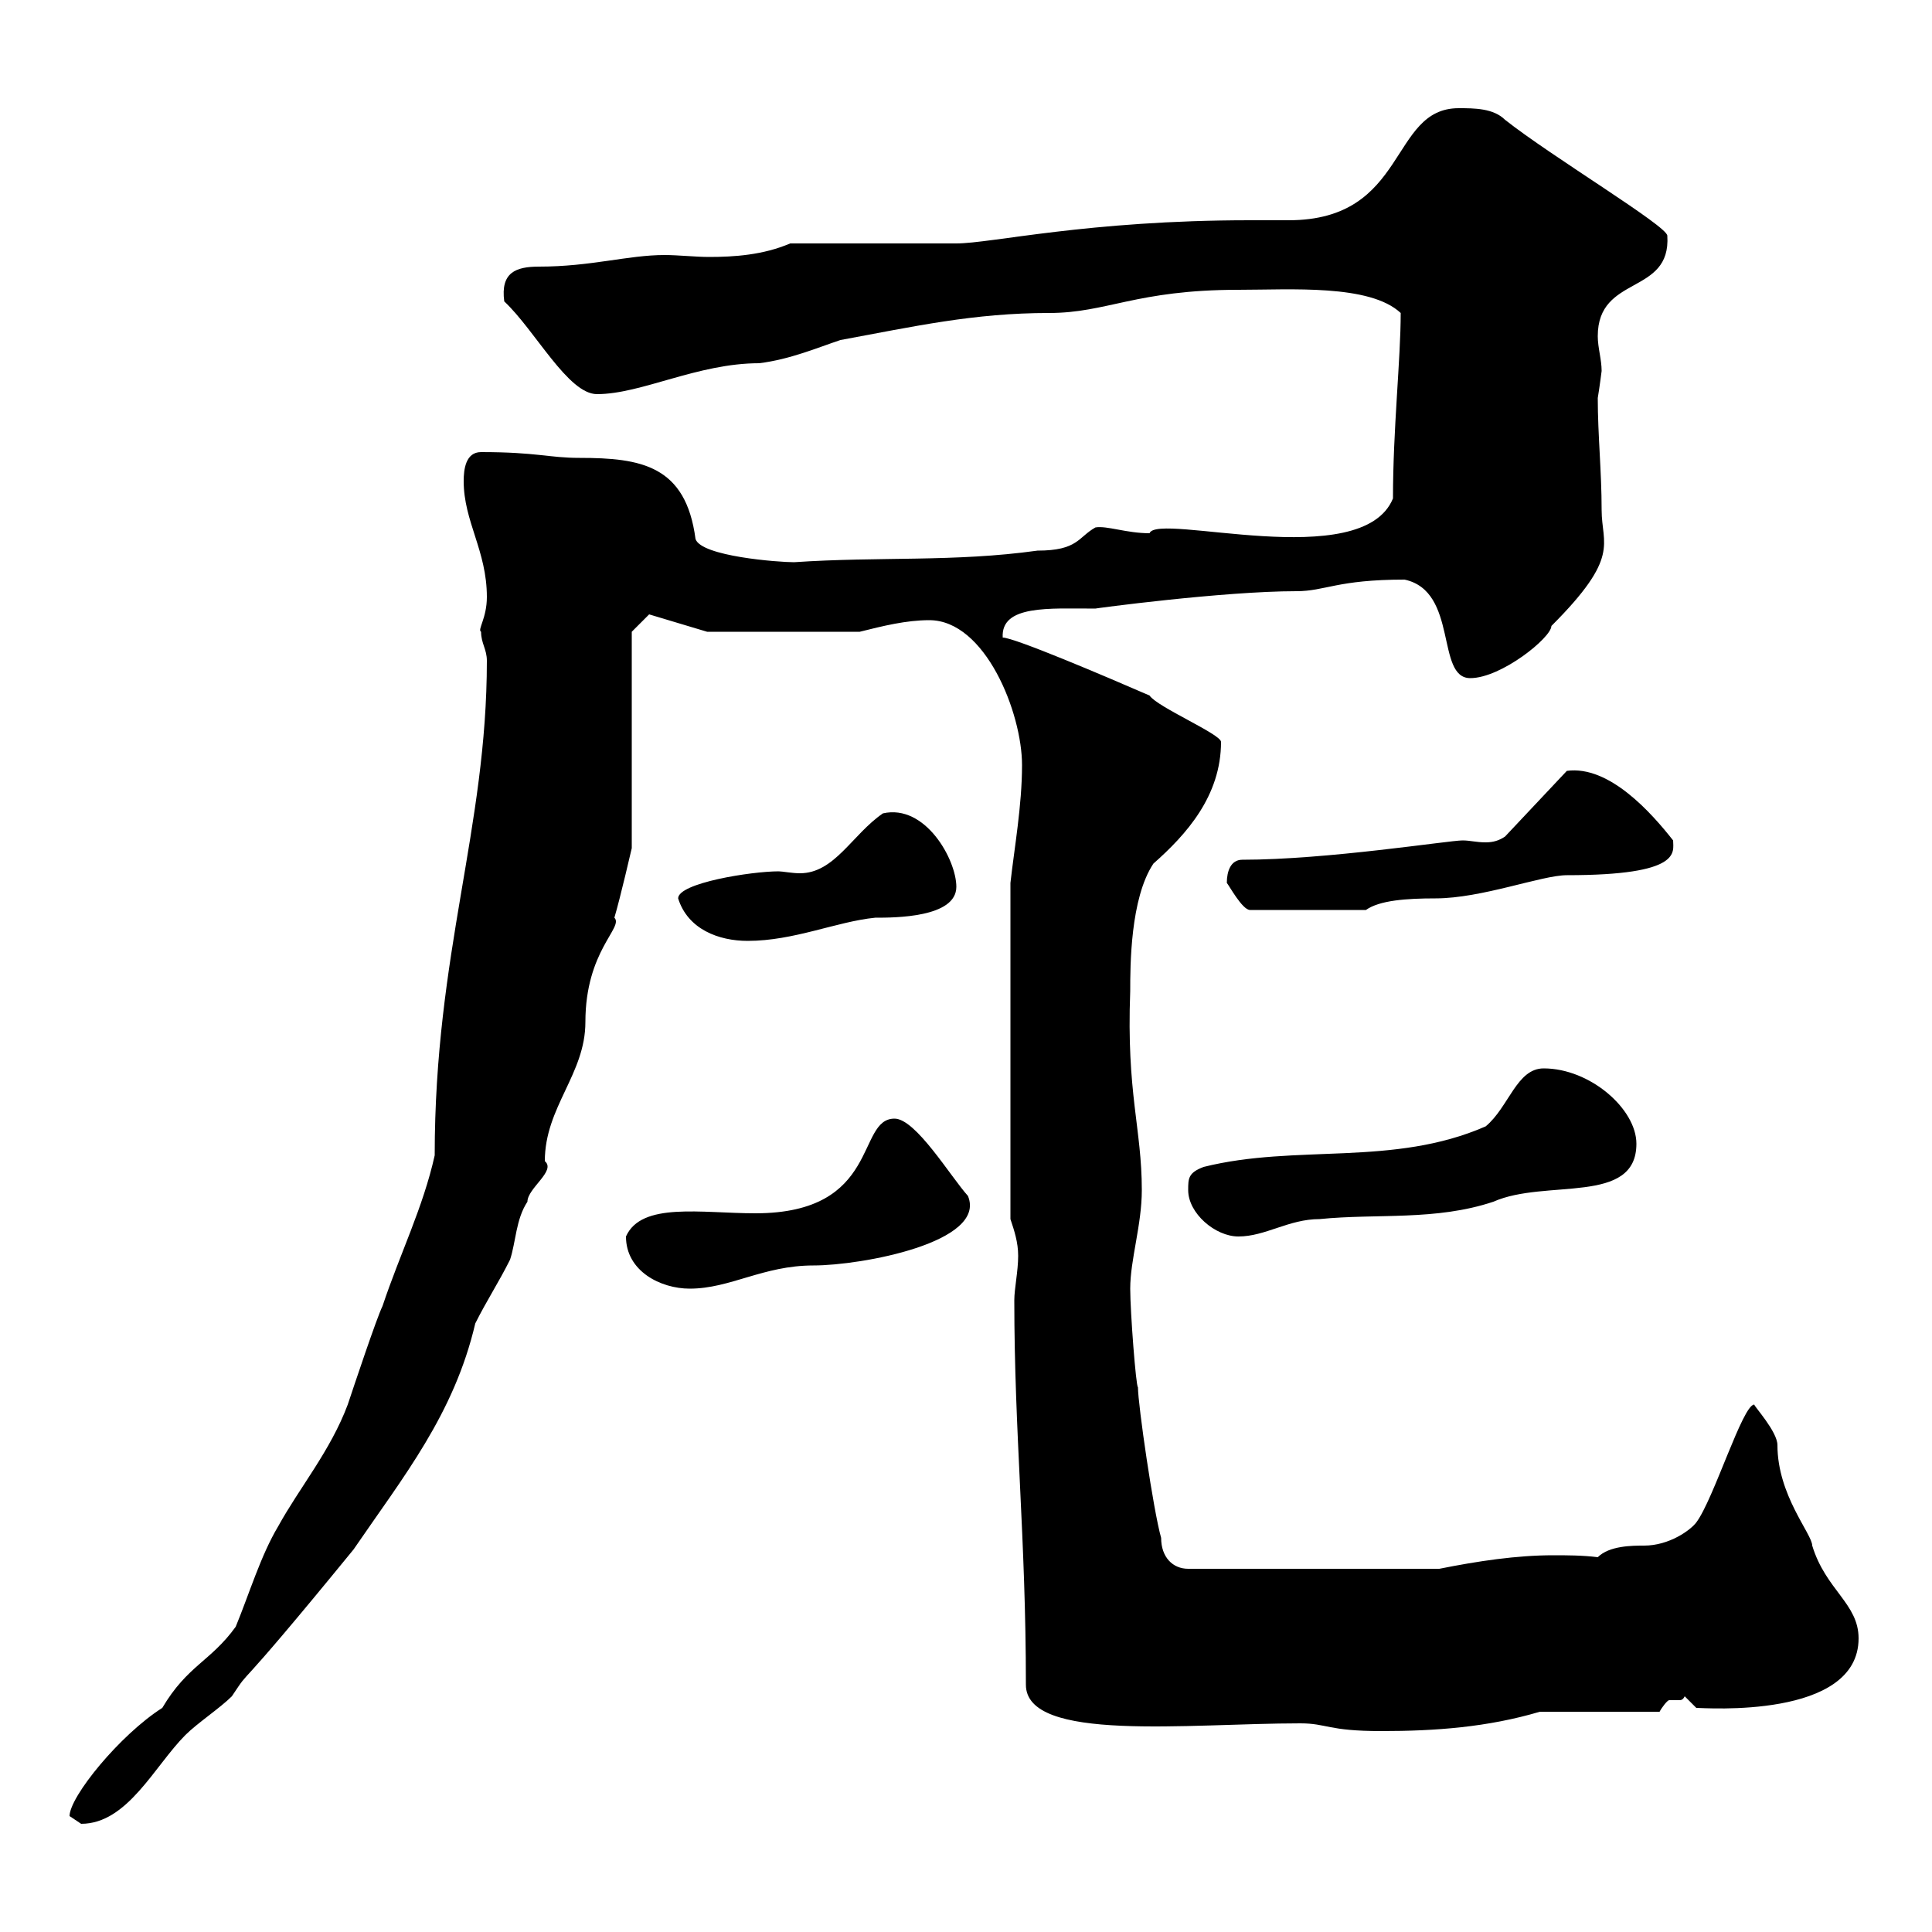 <svg xmlns="http://www.w3.org/2000/svg" xmlns:xlink="http://www.w3.org/1999/xlink" width="300" height="300"><path d="M10.80 282C10.80 282 12.60 283.20 12.60 283.20C19.80 283.20 24 274.20 28.80 269.40C30.60 267.60 34.20 265.20 36 263.40C39.60 258 34.80 265.20 54.90 240.60C62.70 229.20 70.50 219.60 73.80 205.50C75.60 201.90 77.40 199.20 79.20 195.60C80.10 192.90 80.10 189.30 81.90 186.60C81.90 184.50 86.40 181.80 84.60 180.30C84.60 171.90 90.90 166.80 90.90 158.70C90.90 147.60 96.90 144 95.40 142.50C96.30 139.50 98.10 131.70 98.10 131.70L98.10 98.10L100.80 95.40L109.80 98.10L133.50 98.10C137.10 97.20 140.70 96.30 144.30 96.30C153 96.30 158.70 110.70 158.70 118.80C158.70 125.10 157.50 131.70 156.90 137.10L156.90 189.30C157.50 191.10 158.10 192.90 158.10 195C158.10 197.40 157.50 200.10 157.50 201.90C157.50 222.60 159.30 238.80 159.30 261.60C159.30 270.60 184.50 267.60 201.90 267.60C206.10 267.60 206.10 268.80 214.50 268.80C222.90 268.80 231 268.20 239.10 265.80L257.70 265.80C258 265.20 258.90 264 259.20 264C259.80 264 260.10 264 260.70 264C261 264 261.30 264 261.60 263.40L263.40 265.20C264.60 265.20 288.60 267 288.60 254.40C288.60 249 283.50 246.90 281.40 240C281.40 238.20 276 232.20 276 224.40C276 222.30 272.40 218.40 272.40 218.10C270.60 218.10 266.10 232.80 263.40 236.40C262.50 237.60 259.20 240 255.30 240C253.50 240 249.90 240 248.10 241.80C245.70 241.50 243.30 241.50 241.20 241.50C235.50 241.50 229.50 242.40 223.50 243.60L184.50 243.60C182.10 243.60 180.30 241.80 180.30 238.80C179.10 234.60 176.70 218.10 176.70 215.40C176.40 215.40 175.50 203.70 175.50 200.10C175.50 195.60 177.30 190.20 177.30 184.80C177.30 175.20 174.90 169.80 175.50 153.90C175.50 150 175.50 139.50 179.10 134.10C184.20 129.60 189.60 123.60 189.60 115.20C189.60 114 179.70 109.80 178.50 108C171.60 105 157.50 99 155.70 99C155.40 93.90 162.90 94.50 170.10 94.50C169.80 94.50 189.90 91.80 201.30 91.80C205.80 91.80 207.60 90 218.10 90C226.50 91.80 222.90 105.30 228.30 105.30C233.10 105.30 240.90 99 240.90 97.20C251.70 86.40 248.70 84.60 248.70 79.20C248.70 73.20 248.10 67.50 248.10 61.80C248.40 60 248.70 57.60 248.70 57.60C248.70 55.80 248.10 54 248.10 52.20C248.10 42.60 259.50 45.90 258.90 36.60C258.90 35.10 240.90 24.30 233.70 18.60C231.90 16.80 228.90 16.80 226.50 16.80C215.70 16.80 218.70 34.20 200.10 34.20C198.30 34.20 196.20 34.20 194.10 34.20C168.90 34.20 153.90 37.80 148.50 37.80C144.90 37.80 126.30 37.80 122.70 37.80C118.50 39.60 114 39.90 110.10 39.90C108 39.90 105.30 39.60 103.20 39.60C97.50 39.60 91.80 41.40 83.70 41.40C80.10 41.40 77.70 42.30 78.30 46.80C83.10 51.30 88.20 61.20 92.70 61.20C99.60 61.20 108.30 56.40 117.90 56.40C122.70 55.80 126.90 54 130.50 52.80C141.90 50.70 151.20 48.60 162.90 48.60C171.90 48.60 176.40 45 192.30 45C200.40 45 212.70 44.10 217.50 48.60C217.50 55.80 216.30 66.60 216.30 77.40C211.50 89.10 179.70 79.50 178.50 82.80C174.90 82.80 171.90 81.60 170.10 81.90C167.40 83.40 167.40 85.50 161.10 85.50C148.20 87.30 136.50 86.40 123.30 87.30C120.90 87.30 108.90 86.40 108 83.70C106.50 72.30 99.60 71.10 90 71.10C85.20 71.10 83.40 70.20 74.70 70.20C72.30 70.20 72 72.90 72 74.70C72 81 75.60 85.50 75.60 92.70C75.60 96 74.10 97.80 74.70 98.10C74.70 99.90 75.60 100.80 75.60 102.60C75.60 128.70 67.50 147.90 67.50 179.40C65.70 187.50 62.10 194.70 59.40 202.80C58.50 204.60 54.90 215.40 54 218.10C51.30 225.30 46.50 231 43.20 237C40.50 241.50 38.70 247.50 36.60 252.60C32.70 258 29.10 258.60 25.20 265.20C18.60 269.40 10.80 279 10.80 282ZM97.20 192C97.20 197.40 102.60 200.10 107.10 200.10C113.40 200.10 118.50 196.50 126.30 196.50C133.80 196.50 153.30 192.90 150.30 185.70C147.60 182.70 142.20 173.70 138.90 173.70C132.90 173.70 136.80 188.40 117.30 188.40C108.90 188.40 99.60 186.60 97.20 192ZM184.50 184.80C184.50 188.40 188.70 192 192.30 192C196.50 192 200.10 189.30 204.90 189.30C213.90 188.40 222.90 189.60 231.90 186.60C240 183 254.10 187.20 254.10 177.60C254.10 172.20 246.90 165.90 239.70 165.90C235.50 165.90 234.30 171.90 230.70 174.90C216.30 181.20 201.30 177.60 186.90 181.20C184.50 182.10 184.50 183 184.50 184.80ZM105.30 139.50C106.80 144.30 111.60 146.10 116.10 146.10C123.30 146.10 129.90 143.10 135.90 142.50C138.90 142.50 148.50 142.50 148.50 137.70C148.50 133.50 143.70 124.80 137.10 126.30C132.30 129.60 129.60 135.60 124.20 135.60C123 135.60 121.50 135.30 120.90 135.30C116.70 135.30 105.30 137.10 105.30 139.50ZM190.50 137.10C190.80 137.40 192.90 141.30 194.10 141.30L212.10 141.30C214.20 139.80 218.40 139.50 222.90 139.50C230.10 139.50 239.40 135.90 243.30 135.90C261.30 135.90 259.80 132.30 259.80 130.50C256.50 126.30 249.90 118.80 243.30 119.70L233.70 129.90C232.80 130.50 231.90 130.80 230.70 130.80C229.20 130.80 228.30 130.50 227.10 130.50C225 130.50 206.10 133.50 192.90 133.50C191.10 133.50 190.50 135.30 190.50 137.10Z"/></svg>